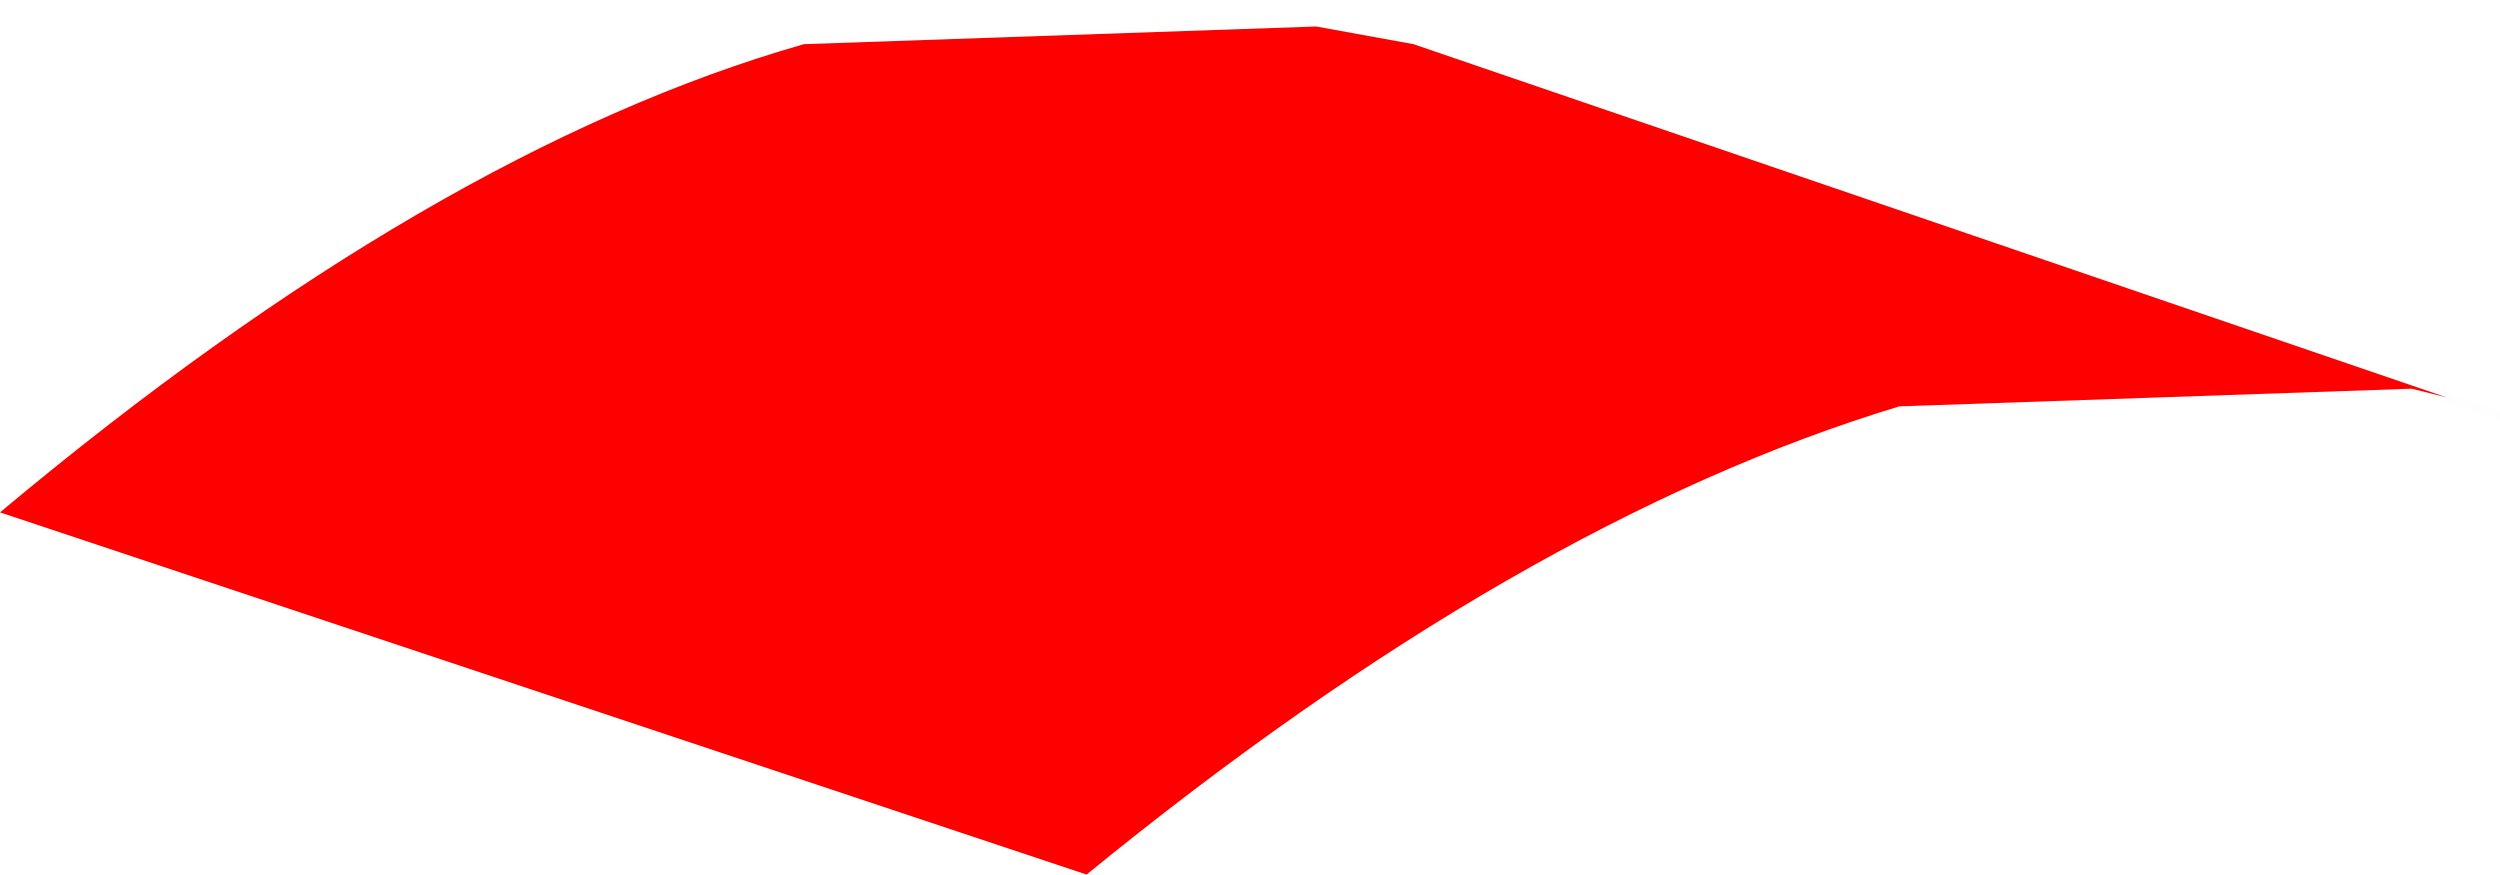 <?xml version="1.0" encoding="UTF-8" standalone="no"?>
<svg xmlns:xlink="http://www.w3.org/1999/xlink" height="4.95px" width="14.15px" xmlns="http://www.w3.org/2000/svg">
  <g transform="matrix(1.0, 0.0, 0.0, 1.0, -69.75, -18.5)">
    <path d="M83.6 20.75 L83.4 20.7 80.5 20.8 Q78.35 21.45 75.9 23.45 L69.75 21.4 Q72.2 19.35 74.3 18.75 L77.2 18.65 77.75 18.75 83.6 20.75" fill="#ff0000" fill-rule="evenodd" stroke="none"/>
    <path d="M83.6 20.75 L83.4 20.7 80.5 20.8 Q78.35 21.45 75.9 23.45 L69.75 21.4 Q72.2 19.35 74.3 18.75 L77.2 18.65 77.75 18.75 83.6 20.75" fill="none" stroke="#000000" stroke-linecap="round" stroke-linejoin="bevel" stroke-opacity="0.004" stroke-width="0.05"/>
    <path d="M83.6 20.75 L83.9 20.85" fill="none" stroke="#000000" stroke-linecap="round" stroke-linejoin="bevel" stroke-opacity="0.004" stroke-width="0.05"/>
  </g>
</svg>
